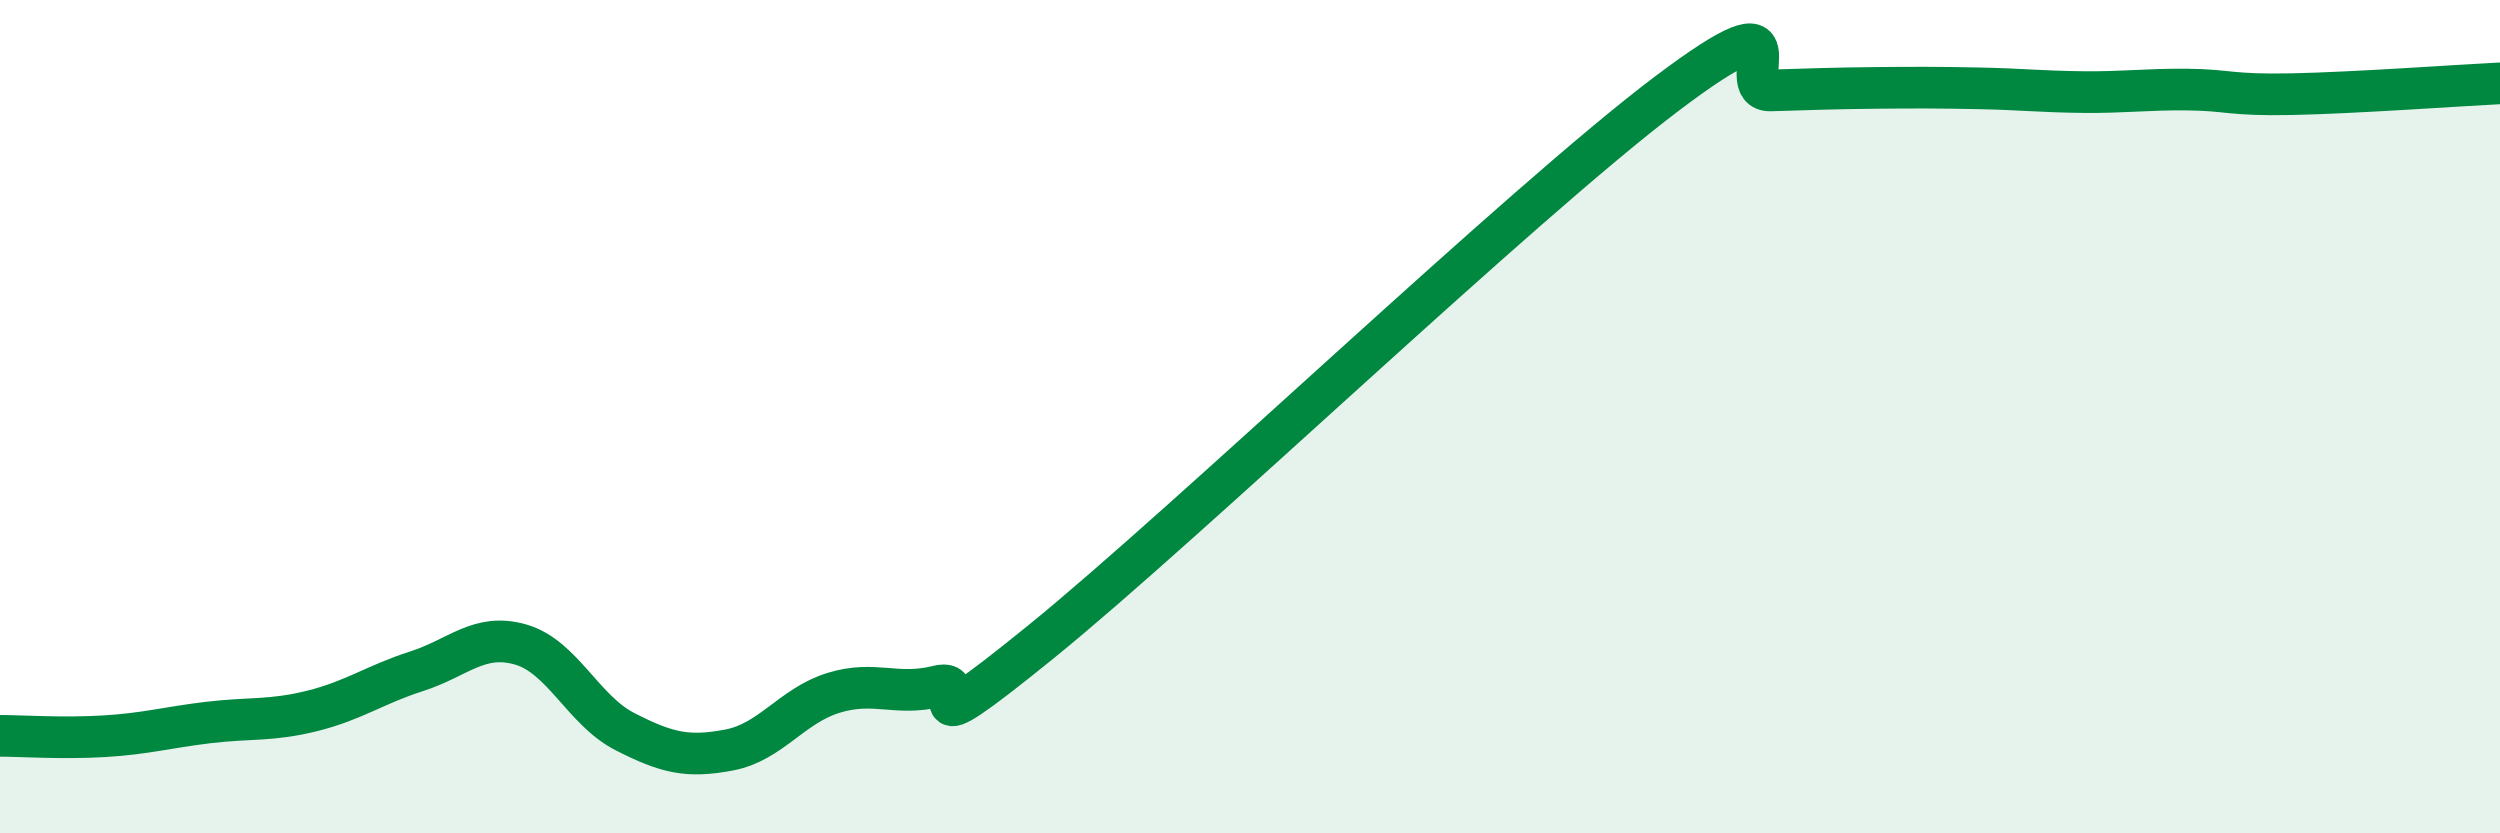 
    <svg width="60" height="20" viewBox="0 0 60 20" xmlns="http://www.w3.org/2000/svg">
      <path
        d="M 0,17.66 C 0.5,17.66 1.5,17.73 2.5,17.67 C 3.5,17.61 4,17.46 5,17.34 C 6,17.22 6.5,17.31 7.5,17.06 C 8.5,16.81 9,16.43 10,16.11 C 11,15.79 11.5,15.18 12.5,15.47 C 13.5,15.76 14,17.05 15,17.56 C 16,18.07 16.5,18.19 17.5,18 C 18.5,17.81 19,16.94 20,16.63 C 21,16.32 21.5,16.72 22.5,16.47 C 23.5,16.22 21.5,18.23 25,15.39 C 28.5,12.55 36.5,4.89 40,2.25 C 43.5,-0.39 41.5,2.2 42.5,2.17 C 43.5,2.14 44,2.12 45,2.11 C 46,2.1 46.5,2.1 47.5,2.12 C 48.5,2.14 49,2.2 50,2.21 C 51,2.22 51.5,2.14 52.5,2.15 C 53.5,2.16 53.5,2.29 55,2.26 C 56.5,2.23 59,2.05 60,2L60 20L0 20Z"
        fill="#008740"
        opacity="0.1"
        stroke-linecap="round"
        stroke-linejoin="round"
      />
      <path
        d="M 0,17.66 C 0.5,17.66 1.5,17.73 2.5,17.67 C 3.5,17.61 4,17.46 5,17.34 C 6,17.22 6.5,17.31 7.5,17.06 C 8.5,16.81 9,16.43 10,16.11 C 11,15.79 11.5,15.18 12.5,15.47 C 13.5,15.76 14,17.05 15,17.56 C 16,18.07 16.5,18.19 17.5,18 C 18.5,17.81 19,16.94 20,16.63 C 21,16.32 21.5,16.72 22.5,16.47 C 23.5,16.22 21.5,18.23 25,15.39 C 28.5,12.55 36.5,4.89 40,2.25 C 43.5,-0.39 41.5,2.2 42.5,2.17 C 43.5,2.14 44,2.12 45,2.11 C 46,2.1 46.5,2.1 47.5,2.12 C 48.5,2.14 49,2.2 50,2.21 C 51,2.22 51.5,2.14 52.5,2.15 C 53.5,2.16 53.5,2.29 55,2.26 C 56.5,2.23 59,2.05 60,2"
        stroke="#008740"
        stroke-width="1"
        fill="none"
        stroke-linecap="round"
        stroke-linejoin="round"
      />
    </svg>
  